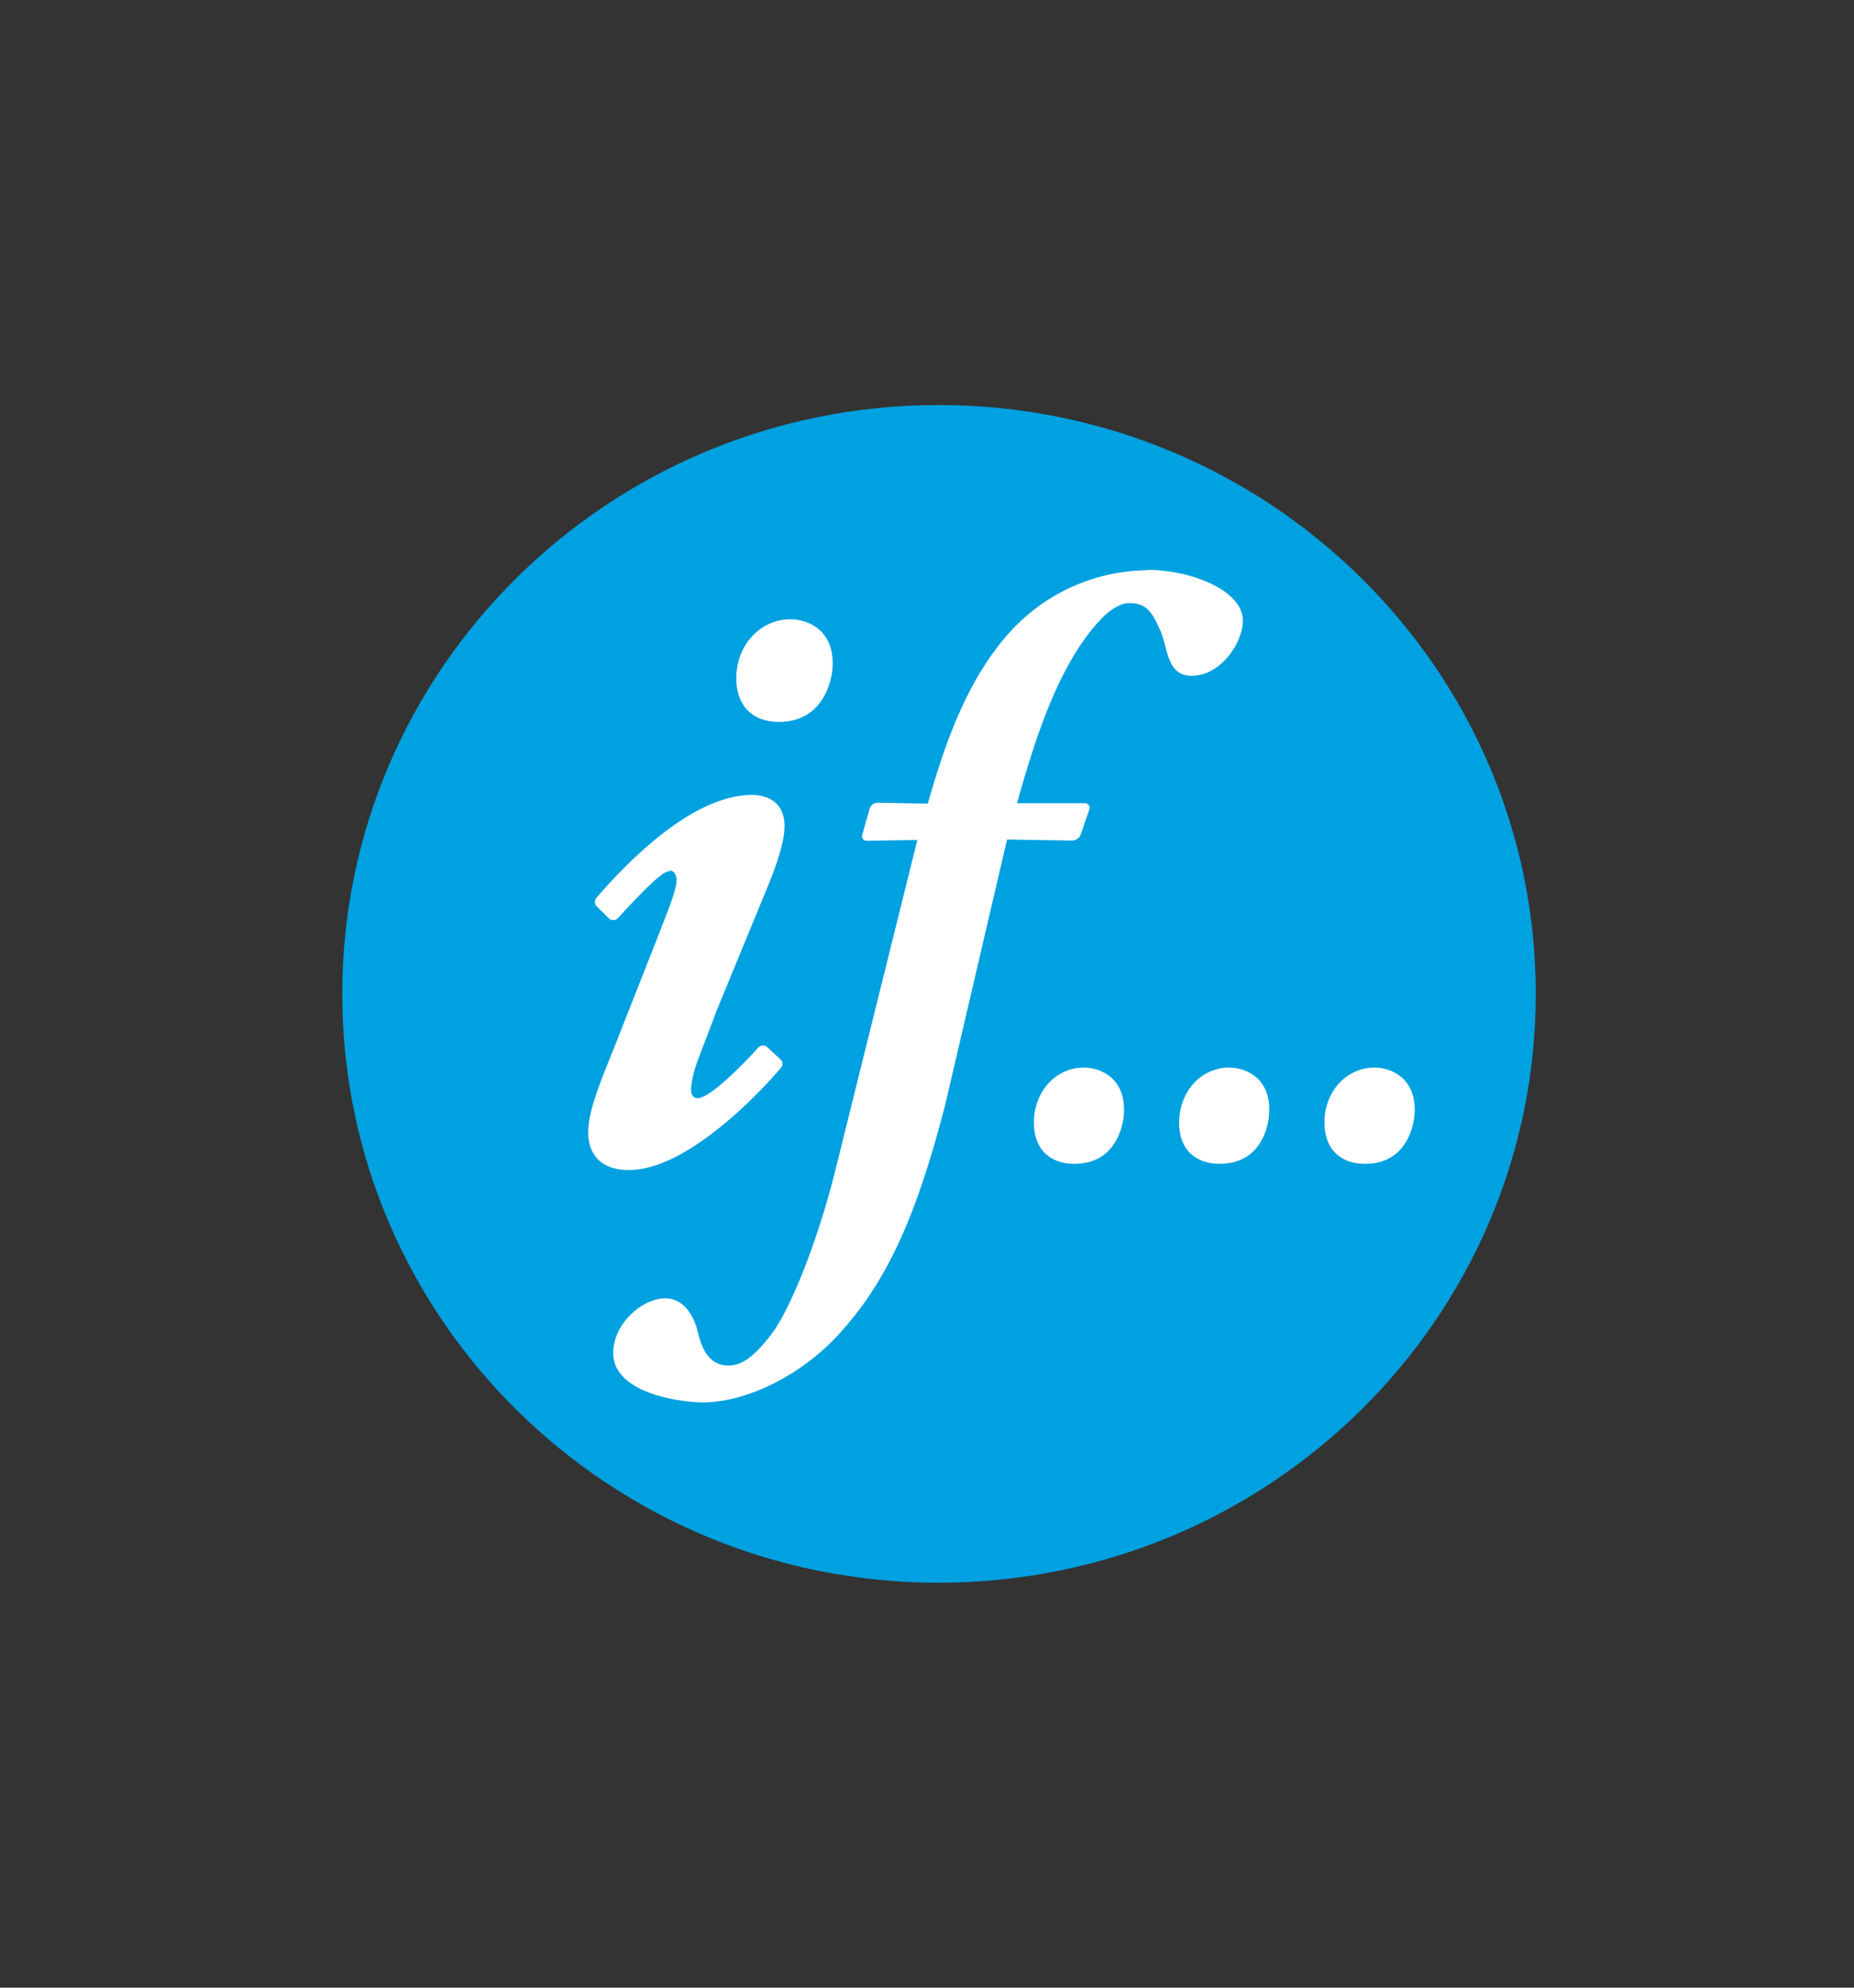 <svg id="Layer_1" data-name="Layer 1" xmlns="http://www.w3.org/2000/svg" viewBox="0 0 280 300"><rect x="0" y="0" width="280" height="300" fill="#333333" stroke="none"/><defs><style>.cls-1{fill:#00a1e0;}.cls-2{fill:#fff;}</style></defs><title>if logo</title><g id="layer1"><g id="g43756"><g id="g43758"><g id="g43764"><path id="path43766" class="cls-1" d="M231.94,150c0,49.07-40.39,88.88-90.19,88.88S51.69,199.06,51.69,150,92,61.13,141.75,61.13s90.19,39.79,90.19,88.86"/></g><g id="g43768"><path id="path43770" class="cls-2" d="M173.29,86.07a28.37,28.37,0,0,0-19.92,8.43c-7.53,7.67-11,19-13.25,26.79l-7.65-.13a1.26,1.26,0,0,0-1.11.83l-1.14,4a.69.69,0,0,0,.68.91l7.64-.12s-10.28,41.41-12.37,49.8c-2.61,10.53-6.84,21.26-9.83,25-2.68,3.44-4.47,4.52-6.32,4.52-2.54,0-3.87-1.89-4.6-4.93-.5-2.19-1.91-5.21-5-5.21-3.3,0-7.81,3.72-7.81,8.25,0,6.1,10.18,7.45,13.57,7.45,6.67,0,15.32-4.25,21.14-11,7.41-8.34,11.52-18.9,15.39-33.76l9.38-40.19,9.84.16a1.42,1.42,0,0,0,1.31-1l1.28-3.7a.7.7,0,0,0-.71-.94H153.59c2.43-8.53,6.08-21.14,13-28.1.61-.62,2.33-2.08,3.91-2.11,2.79,0,3.55,1.54,4.72,4.11s.92,6.87,4.74,6.87c4.4,0,7.74-5,7.74-8.32,0-4.67-8-7.67-14.41-7.67"/></g><g id="g43772"><path id="path43774" class="cls-2" d="M163.57,161.12c-4.2.11-7.26,3.6-7.42,7.93s2.39,6.61,6.09,6.61c6.27,0,7.43-5.73,7.51-7.73.22-4.92-3.17-6.81-6.18-6.81"/></g><g id="g43776"><path id="path43778" class="cls-2" d="M185.51,161.12c-4.19.11-7.25,3.6-7.43,7.93s2.41,6.61,6.1,6.61c6.31,0,7.44-5.73,7.5-7.73.25-4.92-3.16-6.81-6.17-6.81"/></g><g id="g43780"><path id="path43782" class="cls-2" d="M207.47,161.12c-4.2.11-7.29,3.6-7.44,7.93s2.38,6.61,6.1,6.61c6.31,0,7.43-5.73,7.52-7.73.22-4.92-3.2-6.81-6.18-6.81"/></g><g id="g43784"><path id="path43786" class="cls-2" d="M119.21,93.46c-4.47.13-7.8,3.86-8,8.43s2.43,7.07,6.4,7.07c6.66,0,8-6.09,8.13-8.24.31-5.23-3.27-7.26-6.48-7.26"/></g><g id="g43788"><path id="path43790" class="cls-2" d="M115.88,158.06a.94.94,0,0,0-1.36.05s-6.84,7.64-9.16,7.64c-1.06,0-1-1.28-1-1.51a17.4,17.4,0,0,1,1-4.15l2.92-7.68,7-17c1.45-3.41,3.2-7.83,3.2-10.74,0-3.8-2.85-4.69-4.91-4.69C104.15,120,94,131,90.11,135.46a.05.05,0,0,0,0,0,1,1,0,0,0,.11,1.44L92,138.66a1,1,0,0,0,1.31-.07s4.65-5.14,6.36-6.35a3.36,3.36,0,0,1,1.6-.82c.6,0,.92.88.92,1.37,0,1.58-1.61,5.35-2.34,7.32l-7.29,18.5c-2.54,6.22-3.72,9.52-3.72,12.31,0,3.15,1.76,5.67,6.13,5.67,10.11,0,22.88-15.32,22.88-15.32a.93.93,0,0,0,0-1.4Z"/></g></g></g></g></svg>